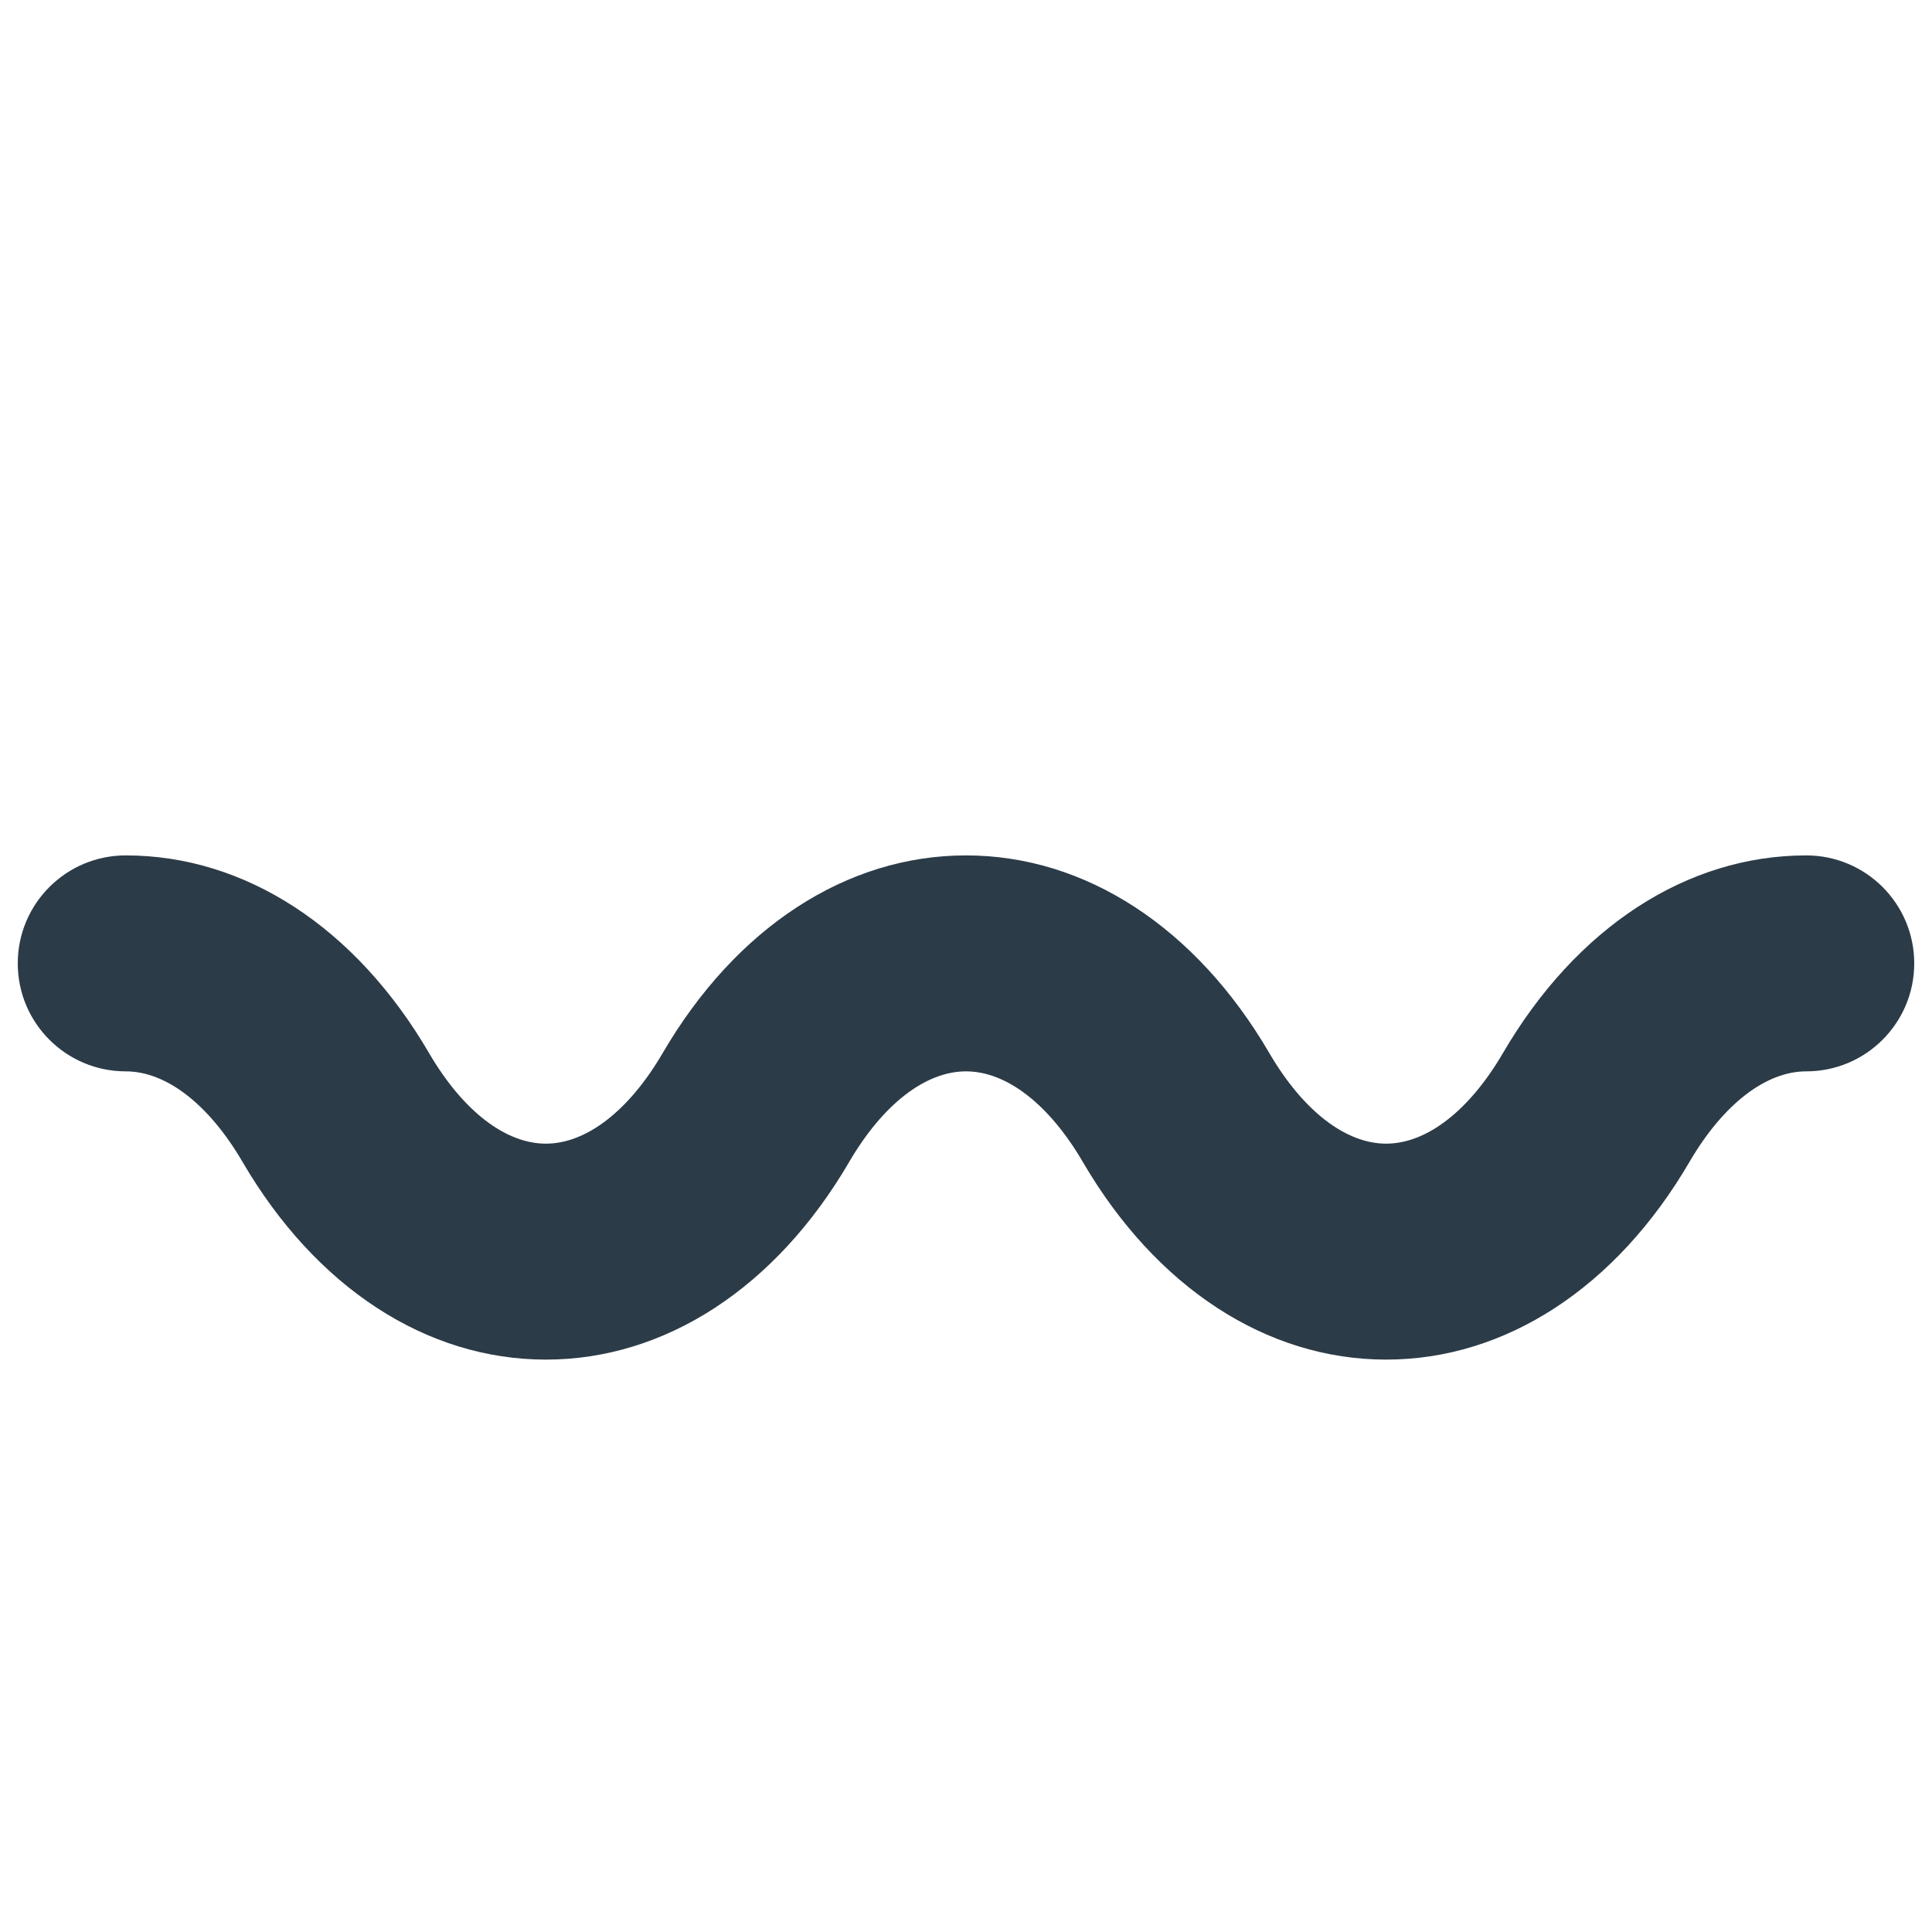 <svg preserveAspectRatio="xMidYMid meet" class="iconify iconify--fxemoji" role="img" aria-hidden="true" xmlns:xlink="http://www.w3.org/1999/xlink" xmlns="http://www.w3.org/2000/svg" viewBox="0 0 512 512" height="800px" width="800px"><path d="M478.679 226.691c-31.649 0-60.946 19.093-80.381 52.383l-.004.006c-8.907 15.252-20.189 23.999-30.954 23.999c-10.769 0-22.052-8.75-30.958-24.006l-.014-.023c-19.435-33.276-48.726-52.36-80.368-52.36c-31.649 0-60.947 19.093-80.381 52.382c-8.907 15.257-20.19 24.007-30.958 24.007c-10.768 0-22.052-8.75-30.958-24.007c-19.435-33.289-48.732-52.382-80.381-52.382c-15.803 0-28.614 12.811-28.614 28.614s12.811 28.614 28.614 28.614c10.768 0 22.052 8.75 30.958 24.007c19.435 33.289 48.732 52.382 80.381 52.382c31.648 0 60.946-19.093 80.381-52.382c8.907-15.257 20.19-24.007 30.958-24.007c10.766 0 22.048 8.747 30.954 23.999l.004.006c19.435 33.29 48.732 52.383 80.382 52.383c31.644 0 60.939-19.088 80.373-52.369l.008-.013c8.906-15.256 20.189-24.006 30.957-24.006c15.803 0 28.614-12.812 28.614-28.614c.001-15.802-12.811-28.613-28.613-28.613z" fill="#2B3B47"></path></svg>